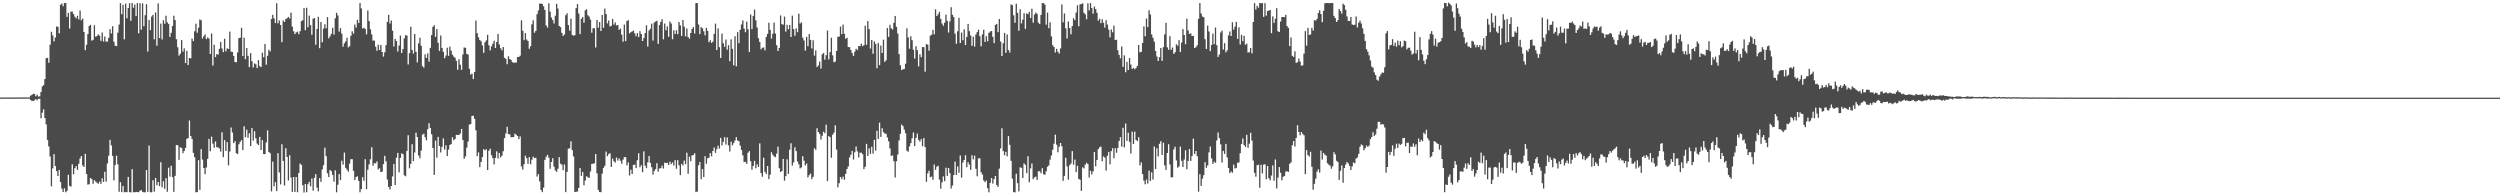 <?xml version="1.0" encoding="UTF-8"?>
<svg xmlns="http://www.w3.org/2000/svg" width="1920" height="150">
  <path d="M0 74.946h1v1.000H0zM1 74.856h1v1.000H1zM2 74.886h1v1.000H2zM3 74.871h1v1.000H3zM4 74.853h1v1.000H4zM5 74.885h1v1.000H5zM6 74.863h1v1.000H6zM7 74.860h1v1.000H7zM8 74.863h1v1.000H8zM9 74.834h1v1.000H9zM10 74.829h1v1.000H10zM11 74.855h1v1.000H11zM12 74.841h1v1.000H12zM13 74.822h1v1.000H13zM14 74.836h1v1.000H14zM15 74.816h1v1.000H15zM16 74.819h1v1.000H16zM17 74.806h1v1.000H17zM18 74.821h1v1.000H18zM19 74.800h1v1.000H19zM20 74.816h1v1.000H20zM21 74.838h1v1.000H21zM22 74.805h1v1.000H22zM23 73.480h1v3.268H23zM24 72.851h1v4.803H24zM25 72.049h1v5.403H25zM26 72.148h1v4.981H26zM27 73.950h1v2.193H27zM28 72.681h1v4.263H28zM29 74.132h1v1.781H29zM30 73.966h1v1.871H30zM31 70.641h1v20.180H31zM32 66.329h1v20.242H32zM33 65.370h1v18.552H33zM34 60.726h1v29.916H34zM35 44.622h1v50.903H35zM36 44.446h1v63.030H36zM37 48.188h1v64.304H37zM38 34.347h1v85.810H38zM39 24.357h1v118.741H39zM40 27.204h1v102.111H40zM41 31.722h1v86.642H41zM42 28.838h1v98.751H42zM43 20.348h1v111.068H43zM44 20.602h1v114.596H44zM45 25.615h1v104.907H45zM46 3.612h1v136.240H46zM47 2.767h1v142.151H47zM48 4.737h1v142.731H48zM49 2.278h1v142.353H49zM50 2.332h1v145.327H50zM51 12.975h1v133.585H51zM52 9.858h1v124.413H52zM53 21.932h1v120.750H53zM54 8.948h1v134.414H54zM55 8.867h1v117.322H55zM56 10.760h1v123.065H56zM57 12.822h1v116.431H57zM58 14.093h1v113.472H58zM59 12.154h1v118.304H59zM60 14.894h1v110.889H60zM61 8.099h1v113.614H61zM62 15.629h1v104.179H62zM63 14.285h1v112.673H63zM64 24.528h1v103.687H64zM65 38.477h1v79.697H65zM66 34.333h1v99.262H66zM67 26.141h1v115.634H67zM68 19.973h1v121.549H68zM69 19.097h1v117.630H69zM70 31.168h1v106.469H70zM71 30.641h1v110.446H71zM72 19.371h1v119.033H72zM73 28.227h1v111.178H73zM74 27.643h1v112.728H74zM75 26.396h1v114.749H75zM76 27.369h1v112.088H76zM77 31.411h1v109.790H77zM78 25.006h1v111.954H78zM79 31.889h1v107.860H79zM80 28.081h1v103.879H80zM81 31.944h1v107.585H81zM82 31.951h1v93.599H82zM83 29.080h1v90.539H83zM84 22.381h1v85.043H84zM85 25.700h1v85.942H85zM86 20.180h1v99.511H86zM87 32.048h1v106.513H87zM88 35.103h1v91.549H88zM89 35.454h1v84.173H89zM90 25.110h1v101.113H90zM91 18.827h1v128.461H91zM92 2.405h1v137.499H92zM93 10.919h1v136.615H93zM94 3.703h1v139.100H94zM95 30.211h1v117.489H95zM96 2.754h1v144.646H96zM97 14.014h1v133.634H97zM98 6.146h1v129.679H98zM99 2.504h1v144.979H99zM100 15.973h1v131.816H100zM101 2.283h1v127.600H101zM102 6.010h1v141.640H102zM103 3.507h1v144.152H103zM104 12.374h1v134.982H104zM105 2.342h1v145.150H105zM106 25.556h1v122.058H106zM107 2.484h1v144.032H107zM108 22.783h1v123.127H108zM109 2.577h1v144.760H109zM110 20.105h1v127.615H110zM111 11.673h1v136.046H111zM112 3.206h1v127.423H112zM113 39.588h1v107.779H113zM114 15.370h1v96.375H114zM115 23.131h1v124.519H115zM116 12.721h1v134.933H116zM117 11.353h1v127.050H117zM118 30.191h1v116.976H118zM119 9.593h1v127.129H119zM120 35.145h1v107.196H120zM121 2.598h1v137.160H121zM122 29.166h1v113.736H122zM123 18.122h1v106.445H123zM124 30.304h1v113.551H124zM125 15.563h1v123.638H125zM126 18.240h1v126.753H126zM127 12.066h1v124.772H127zM128 17.225h1v130.034H128zM129 18.400h1v110.358H129zM130 28.383h1v107.278H130zM131 25.203h1v102.142H131zM132 19.994h1v116.030H132zM133 12.072h1v135.272H133zM134 15.426h1v119.615H134zM135 30.111h1v81.273H135zM136 36.310h1v75.232H136zM137 42.677h1v80.116H137zM138 41.219h1v71.910H138zM139 30.746h1v82.857H139zM140 39.648h1v77.937H140zM141 37.119h1v78.794H141zM142 48.460h1v65.136H142zM143 39.004h1v67.663H143zM144 49.988h1v56.037H144zM145 44.521h1v48.061H145zM146 44.814h1v59.634H146zM147 29.577h1v77.130H147zM148 31.537h1v85.877H148zM149 24.015h1v96.772H149zM150 18.166h1v129.505H150zM151 25.123h1v122.450H151zM152 21.239h1v101.782H152zM153 14.905h1v130.930H153zM154 15.627h1v98.916H154zM155 29.590h1v93.008H155zM156 27.828h1v101.202H156zM157 26.403h1v107.378H157zM158 30.042h1v98.590H158zM159 28.804h1v93.208H159zM160 29.610h1v77.044H160zM161 41.459h1v74.733H161zM162 25.686h1v79.283H162zM163 50.322h1v60.017H163zM164 34.360h1v79.067H164zM165 43.811h1v64.810H165zM166 41.541h1v71.493H166zM167 41.981h1v71.232H167zM168 37.490h1v76.581H168zM169 32.153h1v84.268H169zM170 37.228h1v64.348H170zM171 40.021h1v80.653H171zM172 29.733h1v77.906H172zM173 39.409h1v76.582H173zM174 37.110h1v72.023H174zM175 37.640h1v89.405H175zM176 24.261h1v92.098H176zM177 39.655h1v58.290H177zM178 39.893h1v61.895H178zM179 42.941h1v66.995H179zM180 47.609h1v60.797H180zM181 47.812h1v69.839H181zM182 40.229h1v78.061H182zM183 29.299h1v81.561H183zM184 28.916h1v80.038H184zM185 21.368h1v86.252H185zM186 43.063h1v72.169H186zM187 28.942h1v68.006H187zM188 45.471h1v59.877H188zM189 36.882h1v62.683H189zM190 42.855h1v62.851H190zM191 51.554h1v50.791H191zM192 40.789h1v71.349H192zM193 47.040h1v51.311H193zM194 51.745h1v56.253H194zM195 48.709h1v52.047H195zM196 49.382h1v56.857H196zM197 52.254h1v58.037H197zM198 46.116h1v65.243H198zM199 50.743h1v54.397H199zM200 51.550h1v63.668H200zM201 40.446h1v67.186H201zM202 43.983h1v74.328H202zM203 33.753h1v84.564H203zM204 49.651h1v59.770H204zM205 42.816h1v57.302H205zM206 38.187h1v78.475H206zM207 39.511h1v78.198H207zM208 14.610h1v132.378H208zM209 11.406h1v112.688H209zM210 14.131h1v129.038H210zM211 17.713h1v122.205H211zM212 2.515h1v144.287H212zM213 17.874h1v99.816H213zM214 15.698h1v116.727H214zM215 19.191h1v122.412H215zM216 32.419h1v78.384H216zM217 15.708h1v107.889H217zM218 16.894h1v125.608H218zM219 14.697h1v99.112H219zM220 13.991h1v106.597H220zM221 12.995h1v125.612H221zM222 14.213h1v104.999H222zM223 9.703h1v126.646H223zM224 20.492h1v126.881H224zM225 24.032h1v111.914H225zM226 26.156h1v121.246H226zM227 24.890h1v111.046H227zM228 24.338h1v123.251H228zM229 26.269h1v106.639H229zM230 23.972h1v101.681H230zM231 16.226h1v110.408H231zM232 15.565h1v126.679H232zM233 6.098h1v141.756H233zM234 23.196h1v118.082H234zM235 5.963h1v141.684H235zM236 20.964h1v120.569H236zM237 11.979h1v127.692H237zM238 19.313h1v123.753H238zM239 26.703h1v110.431H239zM240 14.409h1v132.012H240zM241 13.862h1v122.685H241zM242 34.359h1v99.381H242zM243 22.293h1v121.781H243zM244 12.918h1v134.041H244zM245 37.007h1v99.799H245zM246 16.882h1v122.783H246zM247 32.480h1v97.617H247zM248 22.006h1v104.884H248zM249 18.619h1v94.775H249zM250 21.686h1v98.204H250zM251 13.177h1v119.878H251zM252 29.456h1v106.553H252zM253 27.893h1v102.597H253zM254 25.906h1v105.611H254zM255 21.289h1v113.051H255zM256 26.549h1v112.898H256zM257 14.010h1v116.812H257zM258 9.820h1v137.875H258zM259 11.866h1v129.992H259zM260 24.289h1v109.416H260zM261 21.591h1v116.759H261zM262 25.838h1v97.624H262zM263 35.850h1v90.587H263zM264 33.204h1v83.969H264zM265 31.792h1v97.072H265zM266 29.001h1v101.285H266zM267 36.340h1v95.550H267zM268 35.469h1v90.204H268zM269 27.482h1v94.789H269zM270 24.023h1v98.243H270zM271 25.804h1v105.429H271zM272 18.892h1v119.324H272zM273 21.200h1v114.711H273zM274 15.184h1v120.212H274zM275 17.649h1v121.282H275zM276 2.273h1v145.378H276zM277 6.439h1v138.765H277zM278 21.897h1v114.194H278zM279 21.277h1v117.598H279zM280 22.249h1v100.025H280zM281 26.354h1v118.967H281zM282 7.988h1v122.358H282zM283 16.220h1v110.033H283zM284 22.533h1v99.831H284zM285 26.395h1v86.663H285zM286 31.197h1v96.162H286zM287 31.157h1v94.148H287zM288 35.833h1v89.670H288zM289 38.939h1v85.005H289zM290 34.360h1v95.849H290zM291 38.396h1v90.780H291zM292 34.462h1v97.740H292zM293 39.939h1v91.910H293zM294 43.482h1v82.525H294zM295 40.137h1v79.588H295zM296 34.686h1v89.286H296zM297 16.776h1v121.175H297zM298 11.439h1v132.114H298zM299 18.080h1v127.444H299zM300 15.749h1v127.124H300zM301 23.555h1v111.926H301zM302 35.678h1v90.300H302zM303 29.893h1v112.192H303zM304 31.536h1v89.626H304zM305 39.502h1v77.950H305zM306 35.018h1v97.382H306zM307 27.267h1v93.971H307zM308 40.720h1v77.034H308zM309 37.674h1v80.732H309zM310 29.471h1v105.159H310zM311 27.036h1v108.330H311zM312 27.265h1v88.665H312zM313 49.503h1v54.313H313zM314 40.866h1v88.429H314zM315 20.472h1v105.341H315zM316 38.336h1v72.389H316zM317 41.128h1v82.513H317zM318 26.031h1v91.118H318zM319 39.768h1v62.152H319zM320 47.942h1v57.284H320zM321 33.275h1v86.125H321zM322 28.990h1v92.572H322zM323 35.155h1v80.495H323zM324 50.796h1v52.673H324zM325 51.895h1v50.744H325zM326 41.756h1v63.610H326zM327 44.501h1v63.204H327zM328 41.013h1v58.276H328zM329 47.326h1v47.294H329zM330 36.772h1v61.500H330zM331 26.926h1v76.167H331zM332 20.658h1v93.065H332zM333 19.347h1v114.997H333zM334 28.299h1v79.662H334zM335 22.365h1v98.725H335zM336 32.876h1v72.262H336zM337 39.093h1v72.974H337zM338 27.238h1v89.853H338zM339 36.810h1v76.000H339zM340 39.799h1v66.474H340zM341 44.702h1v70.133H341zM342 42.660h1v68.935H342zM343 36.641h1v83.213H343zM344 42.912h1v71.926H344zM345 35.812h1v75.523H345zM346 38.933h1v71.715H346zM347 41.987h1v63.431H347zM348 43.475h1v64.225H348zM349 44.354h1v62.416H349zM350 46.727h1v56.878H350zM351 53.589h1v49.940H351zM352 45.472h1v58.276H352zM353 49.700h1v52.859H353zM354 53.679h1v45.326H354zM355 41.828h1v65.708H355zM356 36.476h1v85.489H356zM357 36.728h1v83.373H357zM358 41.366h1v71.994H358zM359 41.855h1v66.964H359zM360 52.800h1v42.891H360zM361 57.309h1v37.943H361zM362 56.453h1v32.513H362zM363 60.729h1v28.219H363zM364 55.234h1v36.070H364zM365 15.755h1v84.308H365zM366 25.483h1v94.487H366zM367 28.712h1v88.340H367zM368 30.732h1v97.619H368zM369 31.737h1v92.604H369zM370 34.842h1v85.792H370zM371 40.591h1v73.955H371zM372 32.505h1v82.934H372zM373 31.033h1v83.542H373zM374 26.772h1v103.779H374zM375 34.819h1v80.922H375zM376 38.649h1v75.588H376zM377 35.572h1v83.668H377zM378 33.544h1v87.864H378zM379 31.282h1v94.953H379zM380 36.886h1v84.346H380zM381 32.233h1v84.031H381zM382 26.082h1v95.659H382zM383 34.179h1v83.332H383zM384 37.066h1v83.830H384zM385 38.642h1v80.900H385zM386 36.082h1v80.104H386zM387 44.379h1v61.700H387zM388 45.243h1v57.274H388zM389 49.310h1v48.094H389zM390 43.206h1v59.748H390zM391 45.380h1v57.819H391zM392 45.960h1v59.493H392zM393 47.777h1v57.589H393zM394 48.165h1v57.072H394zM395 48.038h1v54.557H395zM396 48.063h1v55.478H396zM397 43.708h1v60.730H397zM398 43.738h1v63.100H398zM399 42.777h1v61.986H399zM400 15.574h1v112.211H400zM401 23.622h1v106.608H401zM402 30.832h1v95.311H402zM403 25.415h1v94.138H403zM404 30.356h1v91.017H404zM405 31.491h1v94.309H405zM406 37.463h1v83.187H406zM407 35.511h1v90.713H407zM408 18.663h1v103.953H408zM409 15.570h1v104.770H409zM410 25.134h1v96.284H410zM411 23.761h1v97.364H411zM412 10.875h1v124.680H412zM413 8.017h1v125.728H413zM414 2.759h1v136.532H414zM415 2.734h1v143.153H415zM416 3.093h1v144.460H416zM417 4.857h1v139.200H417zM418 7.665h1v115.093H418zM419 19.515h1v100.929H419zM420 21.206h1v97.718H420zM421 2.526h1v118.619H421zM422 8.930h1v120.695H422zM423 13.435h1v110.993H423zM424 15.400h1v106.096H424zM425 18.011h1v109.998H425zM426 12.017h1v118.943H426zM427 2.909h1v129.055H427zM428 6.542h1v123.085H428zM429 19.957h1v100.792H429zM430 20.852h1v104.850H430zM431 25.175h1v101.289H431zM432 27.585h1v103.123H432zM433 26.434h1v99.863H433zM434 11.724h1v135.825H434zM435 10.213h1v121.824H435zM436 19.238h1v94.990H436zM437 23.492h1v90.374H437zM438 14.357h1v94.236H438zM439 26.800h1v88.546H439zM440 27.468h1v92.711H440zM441 27.008h1v120.519H441zM442 6.227h1v141.019H442zM443 3.103h1v144.018H443zM444 10.398h1v133.931H444zM445 26.211h1v102.745H445zM446 14.419h1v120.673H446zM447 13.115h1v118.951H447zM448 17.481h1v124.778H448zM449 7.924h1v130.725H449zM450 7.132h1v128.225H450zM451 11.694h1v124.495H451zM452 12.748h1v123.834H452zM453 15.063h1v116.599H453zM454 25.126h1v100.719H454zM455 21.657h1v104.098H455zM456 21.726h1v103.652H456zM457 36.448h1v81.862H457zM458 15.350h1v117.830H458zM459 21.259h1v124.549H459zM460 16.890h1v130.586H460zM461 23.793h1v123.838H461zM462 11.498h1v121.885H462zM463 21.301h1v107.664H463zM464 6.623h1v120.730H464zM465 10.783h1v105.634H465zM466 17.953h1v102.025H466zM467 15.756h1v102.629H467zM468 20.305h1v97.396H468zM469 19.827h1v108.437H469zM470 14.552h1v107.176H470zM471 18.898h1v104.940H471zM472 17.196h1v107.678H472zM473 19.542h1v101.481H473zM474 19.207h1v104.118H474zM475 22.924h1v98.802H475zM476 21.901h1v101.520H476zM477 26.603h1v99.175H477zM478 32.034h1v90.576H478zM479 18.875h1v101.813H479zM480 31.544h1v89.175H480zM481 16.114h1v110.912H481zM482 15.518h1v109.211H482zM483 25.576h1v109.163H483zM484 24.722h1v105.644H484zM485 24.183h1v109.457H485zM486 23.480h1v103.181H486zM487 25.663h1v100.773H487zM488 27.853h1v101.226H488zM489 25.420h1v97.674H489zM490 28.457h1v89.230H490zM491 23.932h1v104.514H491zM492 26.094h1v100.780H492zM493 31.497h1v100.729H493zM494 29.223h1v87.038H494zM495 25.401h1v101.810H495zM496 19.468h1v109.658H496zM497 35.715h1v89.019H497zM498 23.446h1v96.305H498zM499 22.065h1v102.999H499zM500 18.186h1v110.205H500zM501 31.172h1v102.851H501zM502 17.288h1v113.987H502zM503 16.524h1v113.368H503zM504 15.937h1v109.390H504zM505 33.670h1v98.171H505zM506 19.250h1v110.146H506zM507 16.740h1v112.444H507zM508 14.702h1v112.537H508zM509 30.194h1v99.252H509zM510 18.055h1v106.855H510zM511 23.224h1v102.028H511zM512 20.270h1v104.719H512zM513 28.189h1v98.581H513zM514 16.508h1v107.713H514zM515 18.017h1v108.025H515zM516 30.153h1v94.573H516zM517 23.252h1v103.858H517zM518 26.090h1v96.887H518zM519 23.221h1v106.382H519zM520 26.253h1v96.755H520zM521 16.842h1v110.111H521zM522 19.521h1v114.993H522zM523 27.667h1v98.109H523zM524 15.348h1v111.695H524zM525 20.478h1v102.846H525zM526 27.977h1v98.072H526zM527 21.917h1v95.360H527zM528 28.506h1v104.943H528zM529 29.692h1v90.618H529zM530 25.365h1v98.423H530zM531 22.180h1v97.189H531zM532 20.790h1v98.264H532zM533 25.693h1v92.033H533zM534 2.403h1v145.131H534zM535 2.364h1v144.740H535zM536 18.792h1v108.197H536zM537 26.192h1v98.217H537zM538 20.855h1v116.766H538zM539 21.749h1v108.112H539zM540 24.027h1v111.959H540zM541 27.147h1v92.748H541zM542 21.329h1v104.433H542zM543 23.733h1v97.885H543zM544 32.401h1v88.707H544zM545 30.934h1v86.608H545zM546 32.942h1v87.163H546zM547 32.016h1v83.935H547zM548 25.988h1v87.275H548zM549 18.102h1v99.302H549zM550 38.436h1v76.146H550zM551 21.828h1v90.063H551zM552 36.265h1v77.794H552zM553 44.468h1v61.398H553zM554 25.795h1v85.868H554zM555 33.166h1v75.768H555zM556 35.971h1v69.376H556zM557 30.380h1v80.686H557zM558 38.221h1v67.330H558zM559 34.698h1v76.966H559zM560 47.016h1v69.386H560zM561 30.194h1v78.628H561zM562 37.478h1v74.173H562zM563 50.180h1v59.808H563zM564 27.861h1v80.082H564zM565 50.874h1v54.507H565zM566 24.687h1v83.284H566zM567 33.173h1v75.212H567zM568 22.835h1v89.013H568zM569 18.766h1v96.452H569zM570 15.707h1v103.645H570zM571 21.964h1v102.588H571zM572 24.744h1v99.496H572zM573 16.566h1v109.255H573zM574 22.508h1v94.802H574zM575 39.964h1v76.127H575zM576 11.106h1v112.706H576zM577 22.341h1v107.955H577zM578 12.312h1v115.142H578zM579 7.338h1v116.216H579zM580 15.637h1v113.588H580zM581 21.163h1v105.120H581zM582 29.347h1v98.903H582zM583 32.284h1v77.859H583zM584 37.891h1v95.074H584zM585 36.679h1v99.072H585zM586 36.453h1v84.675H586zM587 38.711h1v93.270H587zM588 28.366h1v105.196H588zM589 25.997h1v101.514H589zM590 17.463h1v120.053H590zM591 22.944h1v111.202H591zM592 29.663h1v87.267H592zM593 25.841h1v92.994H593zM594 17.354h1v102.766H594zM595 25.756h1v94.952H595zM596 34.699h1v83.334H596zM597 39.176h1v73.448H597zM598 36.823h1v92.354H598zM599 11.893h1v120.223H599zM600 18.588h1v112.715H600zM601 18.941h1v103.105H601zM602 12.743h1v125.997H602zM603 24.292h1v110.958H603zM604 19.120h1v103.300H604zM605 22.438h1v111.116H605zM606 19.173h1v95.831H606zM607 28.403h1v81.605H607zM608 12.003h1v115.197H608zM609 22.264h1v102.475H609zM610 27.453h1v85.655H610zM611 21.769h1v94.306H611zM612 24.711h1v99.327H612zM613 10.493h1v115.733H613zM614 18.089h1v111.253H614zM615 17.219h1v111.331H615zM616 28.884h1v91.096H616zM617 31.063h1v92.305H617zM618 38.854h1v88.169H618zM619 28.308h1v97.293H619zM620 35.462h1v100.807H620zM621 26.149h1v108.402H621zM622 30.615h1v102.682H622zM623 37.203h1v100.460H623zM624 30.941h1v104.916H624zM625 42.705h1v71.188H625zM626 38.649h1v76.390H626zM627 51.479h1v47.029H627zM628 50.205h1v51.215H628zM629 47.327h1v55.507H629zM630 52.697h1v54.440H630zM631 41.703h1v62.605H631zM632 40.689h1v60.490H632zM633 45.809h1v56.475H633zM634 42.347h1v53.383H634zM635 23.469h1v115.661H635zM636 45.683h1v58.846H636zM637 40.018h1v65.322H637zM638 29.021h1v92.100H638zM639 42.494h1v60.999H639zM640 47.808h1v54.069H640zM641 47.276h1v48.984H641zM642 39.159h1v75.719H642zM643 28.276h1v115.575H643zM644 28.066h1v112.649H644zM645 20.380h1v115.558H645zM646 26.189h1v111.439H646zM647 18.887h1v116.805H647zM648 26.001h1v112.051H648zM649 29.792h1v103.712H649zM650 28.982h1v100.820H650zM651 36.170h1v91.677H651zM652 36.205h1v84.706H652zM653 38.456h1v80.421H653zM654 40.790h1v75.081H654zM655 42.947h1v79.582H655zM656 39.650h1v77.284H656zM657 37.457h1v75.088H657zM658 38.437h1v77.861H658zM659 35.272h1v85.616H659zM660 35.502h1v81.752H660zM661 33.575h1v83.698H661zM662 35.453h1v82.952H662zM663 34.702h1v95.207H663zM664 19.744h1v108.321H664zM665 34.432h1v76.048H665zM666 16.164h1v103.567H666zM667 22.399h1v91.583H667zM668 37.287h1v80.865H668zM669 30.698h1v82.008H669zM670 41.285h1v76.664H670zM671 31.836h1v75.565H671zM672 33.725h1v81.991H672zM673 52.370h1v48.095H673zM674 33.053h1v73.649H674zM675 50.013h1v44.216H675zM676 34.973h1v70.196H676zM677 40.700h1v57.732H677zM678 30.467h1v71.044H678zM679 47.441h1v55.067H679zM680 46.303h1v56.490H680zM681 21.534h1v84.036H681zM682 28.304h1v80.213H682zM683 19.031h1v94.950H683zM684 21.758h1v98.002H684zM685 22.653h1v96.669H685zM686 17.568h1v106.256H686zM687 12.245h1v124.068H687zM688 20.600h1v103.277H688zM689 25.684h1v93.021H689zM690 41.505h1v66.396H690zM691 50.172h1v52.654H691zM692 53.771h1v41.928H692zM693 53.232h1v43.640H693zM694 52.944h1v46.657H694zM695 48.913h1v53.459H695zM696 21.761h1v93.945H696zM697 28.712h1v87.821H697zM698 37.370h1v75.071H698zM699 27.870h1v82.079H699zM700 30.874h1v75.252H700zM701 38.171h1v63.563H701zM702 44.937h1v67.236H702zM703 35.479h1v70.461H703zM704 38.483h1v64.124H704zM705 50.933h1v56.490H705zM706 41.738h1v67.010H706zM707 43.906h1v62.941H707zM708 36.167h1v76.209H708zM709 36.173h1v69.860H709zM710 55.044h1v57.898H710zM711 33.901h1v105.743H711zM712 34.288h1v98.849H712zM713 38.922h1v92.184H713zM714 27.405h1v108.689H714zM715 26.658h1v108.910H715zM716 22.913h1v115.179H716zM717 26.381h1v99.996H717zM718 7.143h1v123.297H718zM719 12.318h1v115.738H719zM720 10.965h1v116.384H720zM721 9.075h1v128.834H721zM722 14.510h1v130.389H722zM723 18.013h1v122.074H723zM724 19.785h1v115.692H724zM725 17.469h1v121.661H725zM726 11.281h1v117.550H726zM727 15.987h1v119.155H727zM728 24.973h1v104.057H728zM729 16.426h1v116.479H729zM730 5.515h1v139.258H730zM731 11.323h1v131.163H731zM732 13.144h1v121.310H732zM733 25.874h1v98.211H733zM734 33.575h1v100.779H734zM735 24.008h1v103.796H735zM736 13.651h1v119.024H736zM737 33.070h1v86.406H737zM738 25.042h1v111.414H738zM739 30.916h1v93.888H739zM740 22.485h1v100.403H740zM741 34.600h1v84.657H741zM742 28.364h1v100.025H742zM743 18.308h1v106.333H743zM744 23.887h1v102.569H744zM745 27.284h1v103.124H745zM746 35.198h1v84.035H746zM747 28.162h1v94.240H747zM748 35.793h1v83.755H748zM749 26.557h1v103.064H749zM750 24.622h1v110.754H750zM751 22.775h1v98.896H751zM752 27.809h1v93.733H752zM753 35.542h1v96.796H753zM754 26.485h1v107.588H754zM755 22.817h1v115.716H755zM756 32.206h1v107.691H756zM757 27.810h1v110.901H757zM758 31.683h1v112.861H758zM759 25.263h1v122.436H759zM760 24.201h1v116.280H760zM761 23.785h1v112.979H761zM762 28.239h1v112.712H762zM763 33.114h1v104.409H763zM764 19.084h1v116.078H764zM765 18.315h1v123.748H765zM766 24.670h1v118.825H766zM767 14.597h1v114.891H767zM768 31.884h1v82.087H768zM769 43.069h1v55.446H769zM770 33.161h1v82.862H770zM771 25.269h1v93.966H771zM772 40.539h1v76.105H772zM773 26.481h1v93.584H773zM774 38.453h1v66.104H774zM775 40.377h1v70.832H775zM776 3.370h1v120.192H776zM777 4.015h1v133.141H777zM778 11.756h1v135.741H778zM779 17.529h1v130.218H779zM780 2.853h1v130.550H780zM781 9.899h1v130.760H781zM782 23.679h1v123.249H782zM783 7.103h1v121.413H783zM784 17.963h1v110.909H784zM785 15.093h1v121.625H785zM786 10.116h1v115.365H786zM787 22.208h1v104.386H787zM788 10.337h1v122.656H788zM789 10.915h1v109.056H789zM790 9.077h1v130.898H790zM791 13.756h1v115.597H791zM792 6.665h1v118.927H792zM793 17.405h1v120.240H793zM794 11.145h1v125.078H794zM795 9.589h1v126.056H795zM796 10.652h1v127.610H796zM797 17.351h1v114.223H797zM798 18.486h1v112.939H798zM799 11.480h1v121.540H799zM800 2.378h1v126.813H800zM801 2.346h1v131.435H801zM802 3.520h1v130.739H802zM803 18.928h1v112.638H803zM804 9.681h1v118.391H804zM805 21.647h1v105.397H805zM806 17.110h1v105.493H806zM807 27.880h1v91.584H807zM808 34.720h1v80.346H808zM809 36.115h1v74.275H809zM810 40.326h1v63.114H810zM811 37.467h1v73.631H811zM812 39.808h1v77.118H812zM813 41.144h1v71.568H813zM814 37.150h1v72.687H814zM815 3.380h1v108.924H815zM816 17.088h1v121.796H816zM817 10.323h1v124.739H817zM818 21.783h1v99.341H818zM819 29.597h1v98.187H819zM820 16.499h1v121.463H820zM821 21.470h1v105.476H821zM822 26.362h1v99.237H822zM823 20.007h1v96.048H823zM824 14.000h1v112.509H824zM825 15.503h1v107.051H825zM826 9.612h1v122.562H826zM827 4.044h1v123.274H827zM828 20.150h1v117.205H828zM829 3.380h1v134.667H829zM830 3.083h1v143.560H830zM831 2.533h1v125.977H831zM832 9.836h1v119.544H832zM833 11.121h1v115.309H833zM834 14.793h1v110.217H834zM835 2.608h1v123.365H835zM836 7.999h1v128.356H836zM837 2.331h1v128.800H837zM838 6.131h1v127.810H838zM839 10.502h1v121.114H839zM840 4.991h1v111.789H840zM841 6.938h1v120.806H841zM842 9.798h1v113.053H842zM843 15.819h1v98.720H843zM844 14.379h1v98.792H844zM845 17.745h1v94.816H845zM846 14.860h1v108.991H846zM847 17.509h1v102.672H847zM848 21.176h1v99.881H848zM849 15.531h1v115.502H849zM850 18.884h1v100.708H850zM851 22.800h1v93.880H851zM852 28.712h1v97.481H852zM853 22.626h1v93.462H853zM854 24.847h1v88.989H854zM855 19.657h1v101.856H855zM856 30.750h1v83.066H856zM857 30.519h1v86.775H857zM858 38.615h1v75.015H858zM859 42.152h1v66.115H859zM860 44.793h1v60.594H860zM861 35.719h1v76.905H861zM862 51.330h1v46.797H862zM863 42.555h1v70.582H863zM864 55.488h1v39.426H864zM865 47.510h1v60.693H865zM866 53.782h1v48.135H866zM867 44.586h1v64.341H867zM868 49.558h1v68.374H868zM869 52.957h1v48.188H869zM870 52.075h1v58.539H870zM871 53.177h1v47.922H871zM872 52.179h1v55.270H872zM873 50.605h1v57.765H873zM874 34.526h1v70.823H874zM875 40.196h1v86.835H875zM876 39.793h1v84.920H876zM877 32.983h1v100.756H877zM878 20.264h1v118.422H878zM879 27.829h1v113.727H879zM880 14.210h1v123.676H880zM881 20.803h1v120.139H881zM882 7.944h1v123.123H882zM883 11.090h1v127.852H883zM884 26.413h1v105.956H884zM885 28.966h1v108.925H885zM886 31.972h1v80.549H886zM887 39.234h1v90.589H887zM888 43.344h1v70.562H888zM889 46.783h1v73.312H889zM890 43.871h1v66.562H890zM891 36.869h1v71.556H891zM892 46.732h1v72.290H892zM893 36.180h1v73.433H893zM894 26.410h1v100.640H894zM895 17.451h1v113.015H895zM896 36.349h1v81.154H896zM897 38.253h1v72.509H897zM898 27.741h1v98.582H898zM899 38.299h1v97.784H899zM900 36.465h1v99.765H900zM901 41.386h1v73.372H901zM902 40.145h1v72.551H902zM903 34.020h1v89.233H903zM904 35.136h1v93.619H904zM905 30.830h1v96.959H905zM906 39.966h1v72.639H906zM907 32.736h1v90.795H907zM908 22.311h1v105.937H908zM909 26.861h1v95.645H909zM910 33.956h1v81.501H910zM911 14.286h1v115.681H911zM912 23.384h1v100.203H912zM913 26.114h1v88.345H913zM914 25.593h1v98.025H914zM915 27.644h1v92.201H915zM916 27.541h1v78.921H916zM917 36.909h1v81.430H917zM918 36.237h1v79.721H918zM919 34.758h1v85.241H919zM920 14.485h1v132.722H920zM921 2.358h1v131.409H921zM922 10.362h1v132.393H922zM923 12.693h1v124.582H923zM924 13.267h1v121.307H924zM925 30.081h1v94.507H925zM926 37.629h1v91.240H926zM927 19.685h1v107.341H927zM928 24.160h1v92.858H928zM929 39.262h1v73.255H929zM930 34.561h1v87.105H930zM931 25.799h1v100.087H931zM932 33.880h1v90.300H932zM933 21.160h1v103.846H933zM934 34.726h1v73.165H934zM935 43.703h1v58.102H935zM936 41.852h1v64.279H936zM937 24.995h1v85.882H937zM938 23.544h1v101.306H938zM939 38.027h1v77.887H939zM940 33.110h1v85.045H940zM941 40.193h1v70.317H941zM942 38.649h1v82.302H942zM943 27.193h1v101.768H943zM944 24.154h1v108.802H944zM945 27.654h1v104.022H945zM946 17.096h1v115.559H946zM947 22.740h1v103.736H947zM948 20.405h1v109.051H948zM949 16.830h1v112.072H949zM950 29.857h1v95.120H950zM951 20.991h1v103.765H951zM952 34.166h1v83.500H952zM953 26.803h1v83.811H953zM954 31.572h1v74.764H954zM955 27.470h1v83.939H955zM956 34.397h1v78.459H956zM957 33.473h1v70.068H957zM958 40.329h1v73.181H958zM959 40.091h1v70.256H959zM960 36.880h1v65.136H960zM961 40.960h1v67.005H961zM962 16.918h1v106.395H962zM963 2.368h1v130.416H963zM964 7.329h1v128.332H964zM965 4.420h1v122.448H965zM966 5.877h1v120.600H966zM967 2.354h1v141.901H967zM968 2.502h1v124.047H968zM969 2.359h1v130.824H969zM970 12.910h1v113.556H970zM971 2.394h1v123.743H971zM972 11.978h1v125.711H972zM973 8.401h1v119.096H973zM974 8.156h1v128.742H974zM975 7.684h1v130.776H975zM976 25.504h1v109.326H976zM977 12.590h1v114.420H977zM978 17.552h1v121.252H978zM979 14.340h1v108.153H979zM980 6.312h1v138.368H980zM981 24.035h1v112.352H981zM982 24.601h1v103.717H982zM983 16.536h1v116.125H983zM984 13.046h1v125.383H984zM985 13.085h1v122.722H985zM986 13.133h1v122.003H986zM987 11.292h1v120.478H987zM988 20.083h1v111.438H988zM989 21.369h1v110.628H989zM990 35.451h1v90.328H990zM991 28.782h1v95.948H991zM992 42.847h1v68.742H992zM993 43.697h1v64.621H993zM994 39.383h1v73.173H994zM995 48.350h1v57.565H995zM996 47.713h1v48.430H996zM997 44.949h1v56.407H997zM998 47.236h1v56.712H998zM999 50.481h1v50.925H999zM1000 50.199h1v52.647H1000zM1001 41.186h1v62.772H1001zM1002 23.859h1v109.934H1002zM1003 35.056h1v80.188H1003zM1004 21.347h1v97.723H1004zM1005 26.877h1v93.307H1005zM1006 26.466h1v90.125H1006zM1007 21.379h1v106.720H1007zM1008 23.438h1v122.293H1008zM1009 15.437h1v125.741H1009zM1010 15.907h1v121.317H1010zM1011 14.518h1v117.286H1011zM1012 9.917h1v120.092H1012zM1013 7.816h1v124.734H1013zM1014 10.763h1v104.922H1014zM1015 17.062h1v105.529H1015zM1016 8.272h1v109.190H1016zM1017 2.554h1v116.239H1017zM1018 2.285h1v117.249H1018zM1019 2.315h1v123.117H1019zM1020 2.407h1v124.028H1020zM1021 2.386h1v124.798H1021zM1022 2.360h1v127.242H1022zM1023 2.322h1v125.407H1023zM1024 12.204h1v104.738H1024zM1025 13.940h1v104.695H1025zM1026 16.914h1v106.599H1026zM1027 15.583h1v108.908H1027zM1028 6.856h1v131.297H1028zM1029 8.521h1v122.730H1029zM1030 10.456h1v116.590H1030zM1031 2.818h1v137.538H1031zM1032 3.957h1v125.070H1032zM1033 7.544h1v118.863H1033zM1034 12.612h1v111.812H1034zM1035 16.081h1v109.444H1035zM1036 16.172h1v111.257H1036zM1037 13.104h1v117.506H1037zM1038 18.765h1v109.050H1038zM1039 19.212h1v105.557H1039zM1040 18.983h1v106.454H1040zM1041 12.596h1v109.162H1041zM1042 21.019h1v99.899H1042zM1043 17.464h1v100.696H1043zM1044 15.867h1v96.914H1044zM1045 18.019h1v92.859H1045zM1046 21.688h1v89.985H1046zM1047 26.026h1v89.429H1047zM1048 31.425h1v82.360H1048zM1049 37.798h1v74.020H1049zM1050 39.697h1v73.095H1050zM1051 42.517h1v69.289H1051zM1052 46.435h1v60.477H1052zM1053 51.088h1v54.131H1053zM1054 52.022h1v49.505H1054zM1055 55.589h1v48.830H1055zM1056 57.658h1v45.631H1056zM1057 61.169h1v37.701H1057zM1058 61.996h1v31.650H1058zM1059 58.851h1v34.687H1059zM1060 57.170h1v38.588H1060zM1061 55.645h1v39.608H1061zM1062 55.932h1v39.661H1062zM1063 51.684h1v46.194H1063zM1064 25.577h1v107.022H1064zM1065 23.882h1v104.358H1065zM1066 37.924h1v78.784H1066zM1067 34.804h1v84.275H1067zM1068 34.460h1v82.167H1068zM1069 30.075h1v81.613H1069zM1070 35.212h1v84.469H1070zM1071 32.754h1v81.405H1071zM1072 35.912h1v74.400H1072zM1073 31.176h1v82.461H1073zM1074 34.725h1v75.622H1074zM1075 31.640h1v79.647H1075zM1076 36.369h1v74.095H1076zM1077 35.423h1v70.681H1077zM1078 31.126h1v74.760H1078zM1079 31.630h1v80.800H1079zM1080 37.926h1v71.794H1080zM1081 36.712h1v72.874H1081zM1082 36.564h1v80.941H1082zM1083 38.932h1v73.563H1083zM1084 41.947h1v70.887H1084zM1085 40.991h1v69.214H1085zM1086 24.377h1v88.290H1086zM1087 41.118h1v69.681H1087zM1088 38.367h1v80.918H1088zM1089 46.273h1v60.122H1089zM1090 28.506h1v80.551H1090zM1091 38.272h1v69.076H1091zM1092 41.762h1v66.705H1092zM1093 46.626h1v55.222H1093zM1094 49.229h1v53.900H1094zM1095 45.465h1v54.162H1095zM1096 42.281h1v63.917H1096zM1097 30.271h1v77.538H1097zM1098 25.974h1v94.896H1098zM1099 23.899h1v96.136H1099zM1100 26.527h1v90.229H1100zM1101 34.980h1v73.402H1101zM1102 29.666h1v79.225H1102zM1103 35.773h1v74.214H1103zM1104 32.832h1v77.743H1104zM1105 32.356h1v82.608H1105zM1106 31.709h1v79.752H1106zM1107 29.200h1v92.902H1107zM1108 6.459h1v122.555H1108zM1109 2.195h1v145.392H1109zM1110 2.390h1v139.260H1110zM1111 4.871h1v137.242H1111zM1112 2.069h1v133.718H1112zM1113 2.921h1v131.041H1113zM1114 4.140h1v136.217H1114zM1115 8.919h1v132.876H1115zM1116 13.552h1v115.530H1116zM1117 23.661h1v100.053H1117zM1118 2.662h1v123.804H1118zM1119 6.296h1v133.768H1119zM1120 10.560h1v127.749H1120zM1121 12.799h1v118.865H1121zM1122 22.036h1v109.548H1122zM1123 24.529h1v107.421H1123zM1124 28.722h1v100.065H1124zM1125 33.434h1v92.133H1125zM1126 32.360h1v97.376H1126zM1127 35.672h1v89.705H1127zM1128 35.907h1v90.746H1128zM1129 36.928h1v83.867H1129zM1130 31.326h1v99.931H1130zM1131 31.915h1v97.934H1131zM1132 34.252h1v101.425H1132zM1133 36.329h1v96.962H1133zM1134 34.541h1v96.039H1134zM1135 36.189h1v88.039H1135zM1136 34.613h1v90.458H1136zM1137 38.129h1v79.070H1137zM1138 35.236h1v90.148H1138zM1139 29.319h1v90.228H1139zM1140 38.148h1v95.943H1140zM1141 27.563h1v95.426H1141zM1142 14.482h1v123.231H1142zM1143 18.871h1v109.836H1143zM1144 24.706h1v103.980H1144zM1145 10.125h1v131.164H1145zM1146 17.214h1v120.815H1146zM1147 21.193h1v107.374H1147zM1148 12.095h1v116.056H1148zM1149 24.315h1v104.465H1149zM1150 25.509h1v110.310H1150zM1151 19.918h1v104.910H1151zM1152 34.460h1v98.090H1152zM1153 21.748h1v107.059H1153zM1154 10.919h1v122.362H1154zM1155 15.220h1v102.964H1155zM1156 32.752h1v84.327H1156zM1157 14.666h1v114.463H1157zM1158 32.249h1v86.732H1158zM1159 18.481h1v96.017H1159zM1160 13.279h1v105.897H1160zM1161 28.241h1v102.745H1161zM1162 28.263h1v96.499H1162zM1163 24.063h1v100.744H1163zM1164 25.164h1v107.642H1164zM1165 20.486h1v104.658H1165zM1166 35.581h1v88.654H1166zM1167 30.581h1v94.092H1167zM1168 36.277h1v89.520H1168zM1169 41.150h1v83.791H1169zM1170 47.142h1v72.391H1170zM1171 49.623h1v61.001H1171zM1172 38.478h1v75.719H1172zM1173 39.708h1v83.911H1173zM1174 37.426h1v89.908H1174zM1175 30.695h1v101.377H1175zM1176 30.289h1v104.203H1176zM1177 34.907h1v94.611H1177zM1178 35.088h1v90.138H1178zM1179 38.596h1v83.431H1179zM1180 41.196h1v79.402H1180zM1181 44.458h1v81.060H1181zM1182 41.553h1v86.907H1182zM1183 35.899h1v95.219H1183zM1184 13.391h1v127.340H1184zM1185 28.994h1v115.809H1185zM1186 31.870h1v101.444H1186zM1187 26.250h1v101.188H1187zM1188 14.713h1v104.699H1188zM1189 23.353h1v101.098H1189zM1190 19.163h1v101.709H1190zM1191 18.926h1v103.852H1191zM1192 16.416h1v112.047H1192zM1193 25.797h1v95.591H1193zM1194 24.473h1v97.764H1194zM1195 21.159h1v104.310H1195zM1196 27.344h1v102.075H1196zM1197 25.551h1v98.430H1197zM1198 20.414h1v105.635H1198zM1199 25.085h1v97.542H1199zM1200 25.130h1v96.568H1200zM1201 21.936h1v105.161H1201zM1202 33.306h1v91.730H1202zM1203 21.991h1v101.292H1203zM1204 22.015h1v103.539H1204zM1205 17.342h1v100.834H1205zM1206 17.628h1v108.174H1206zM1207 16.475h1v106.182H1207zM1208 18.088h1v100.212H1208zM1209 19.226h1v102.035H1209zM1210 25.307h1v92.286H1210zM1211 23.068h1v96.349H1211zM1212 21.811h1v95.901H1212zM1213 19.537h1v97.270H1213zM1214 20.407h1v97.992H1214zM1215 16.552h1v105.802H1215zM1216 22.189h1v97.554H1216zM1217 21.796h1v101.250H1217zM1218 22.255h1v99.550H1218zM1219 17.346h1v103.637H1219zM1220 20.221h1v99.563H1220zM1221 26.816h1v91.030H1221zM1222 24.847h1v103.159H1222zM1223 21.839h1v99.292H1223zM1224 20.316h1v107.145H1224zM1225 20.686h1v103.879H1225zM1226 20.438h1v105.376H1226zM1227 23.513h1v104.029H1227zM1228 21.160h1v100.542H1228zM1229 20.224h1v98.338H1229zM1230 25.225h1v93.504H1230zM1231 25.864h1v94.305H1231zM1232 29.049h1v91.472H1232zM1233 26.413h1v98.486H1233zM1234 26.596h1v94.203H1234zM1235 26.389h1v91.974H1235zM1236 25.255h1v90.698H1236zM1237 25.928h1v91.281H1237zM1238 28.423h1v87.272H1238zM1239 30.439h1v84.356H1239zM1240 33.933h1v79.940H1240zM1241 34.498h1v78.122H1241zM1242 30.806h1v89.865H1242zM1243 26.468h1v96.665H1243zM1244 24.039h1v97.580H1244zM1245 27.257h1v95.945H1245zM1246 29.349h1v93.835H1246zM1247 27.808h1v97.416H1247zM1248 25.189h1v98.392H1248zM1249 22.953h1v105.572H1249zM1250 27.190h1v96.897H1250zM1251 34.295h1v79.822H1251zM1252 33.605h1v87.639H1252zM1253 29.787h1v95.933H1253zM1254 27.011h1v98.677H1254zM1255 28.278h1v95.863H1255zM1256 27.883h1v101.613H1256zM1257 27.540h1v95.570H1257zM1258 27.252h1v101.390H1258zM1259 32.741h1v94.590H1259zM1260 30.035h1v102.729H1260zM1261 35.720h1v84.855H1261zM1262 32.751h1v86.878H1262zM1263 32.117h1v89.197H1263zM1264 34.547h1v84.487H1264zM1265 32.933h1v87.407H1265zM1266 32.849h1v89.726H1266zM1267 32.251h1v85.370H1267zM1268 36.136h1v88.519H1268zM1269 35.145h1v86.223H1269zM1270 30.025h1v95.529H1270zM1271 29.561h1v98.524H1271zM1272 31.192h1v96.028H1272zM1273 41.643h1v78.508H1273zM1274 40.681h1v75.279H1274zM1275 42.444h1v67.970H1275zM1276 39.454h1v70.483H1276zM1277 36.649h1v79.658H1277zM1278 33.355h1v89.698H1278zM1279 27.114h1v99.799H1279zM1280 32.028h1v96.094H1280zM1281 30.945h1v96.768H1281zM1282 26.678h1v99.582H1282zM1283 25.997h1v96.180H1283zM1284 40.100h1v84.290H1284zM1285 40.558h1v77.004H1285zM1286 37.388h1v90.093H1286zM1287 26.924h1v94.873H1287zM1288 33.089h1v88.603H1288zM1289 30.084h1v96.755H1289zM1290 26.487h1v105.719H1290zM1291 31.720h1v93.035H1291zM1292 39.438h1v89.678H1292zM1293 41.629h1v77.984H1293zM1294 39.254h1v75.809H1294zM1295 41.977h1v83.477H1295zM1296 33.963h1v89.758H1296zM1297 41.293h1v72.032H1297zM1298 45.819h1v70.208H1298zM1299 37.628h1v89.206H1299zM1300 37.144h1v87.248H1300zM1301 39.303h1v77.034H1301zM1302 35.985h1v77.250H1302zM1303 31.791h1v86.235H1303zM1304 33.398h1v85.378H1304zM1305 43.716h1v72.939H1305zM1306 41.004h1v71.740H1306zM1307 41.580h1v73.975H1307zM1308 41.756h1v66.588H1308zM1309 42.588h1v70.737H1309zM1310 38.198h1v76.847H1310zM1311 38.489h1v78.320H1311zM1312 31.661h1v92.896H1312zM1313 39.392h1v75.463H1313zM1314 50.019h1v59.841H1314zM1315 44.101h1v64.565H1315zM1316 45.820h1v69.519H1316zM1317 43.494h1v67.906H1317zM1318 47.958h1v57.476H1318zM1319 50.439h1v62.986H1319zM1320 42.365h1v71.618H1320zM1321 37.007h1v85.130H1321zM1322 36.299h1v81.191H1322zM1323 33.255h1v86.535H1323zM1324 39.142h1v85.619H1324zM1325 38.897h1v84.675H1325zM1326 37.771h1v91.117H1326zM1327 39.237h1v95.126H1327zM1328 34.262h1v101.737H1328zM1329 32.231h1v104.986H1329zM1330 31.350h1v96.519H1330zM1331 39.073h1v81.077H1331zM1332 37.177h1v79.906H1332zM1333 40.200h1v71.997H1333zM1334 38.461h1v65.043H1334zM1335 47.002h1v58.547H1335zM1336 41.382h1v60.994H1336zM1337 44.262h1v58.788H1337zM1338 37.268h1v70.589H1338zM1339 30.281h1v76.833H1339zM1340 39.305h1v70.840H1340zM1341 40.912h1v73.523H1341zM1342 34.624h1v84.461H1342zM1343 32.492h1v84.407H1343zM1344 27.874h1v89.032H1344zM1345 28.803h1v91.929H1345zM1346 33.642h1v92.439H1346zM1347 29.976h1v86.915H1347zM1348 34.626h1v73.780H1348zM1349 43.249h1v59.030H1349zM1350 40.929h1v62.788H1350zM1351 39.939h1v59.456H1351zM1352 39.671h1v70.761H1352zM1353 36.206h1v69.227H1353zM1354 37.948h1v65.791H1354zM1355 46.062h1v61.523H1355zM1356 38.309h1v71.353H1356zM1357 35.603h1v77.451H1357zM1358 34.992h1v70.663H1358zM1359 38.792h1v56.249H1359zM1360 43.343h1v52.816H1360zM1361 54.004h1v43.692H1361zM1362 59.629h1v37.829H1362zM1363 59.845h1v27.750H1363zM1364 61.770h1v27.507H1364zM1365 57.071h1v35.391H1365zM1366 54.701h1v44.594H1366zM1367 53.853h1v45.467H1367zM1368 53.931h1v46.304H1368zM1369 53.822h1v47.644H1369zM1370 58.713h1v41.410H1370zM1371 53.651h1v45.956H1371zM1372 58.526h1v36.493H1372zM1373 57.427h1v37.890H1373zM1374 52.114h1v42.089H1374zM1375 51.707h1v38.131H1375zM1376 52.651h1v38.078H1376zM1377 51.223h1v41.310H1377zM1378 59.274h1v30.493H1378zM1379 60.499h1v32.030H1379zM1380 59.769h1v26.224H1380zM1381 62.361h1v27.648H1381zM1382 60.863h1v25.389H1382zM1383 57.783h1v29.567H1383zM1384 65.084h1v22.540H1384zM1385 60.763h1v35.134H1385zM1386 60.348h1v37.316H1386zM1387 58.557h1v34.804H1387zM1388 58.638h1v31.678H1388zM1389 52.899h1v40.542H1389zM1390 57.378h1v35.245H1390zM1391 56.596h1v33.917H1391zM1392 55.026h1v30.774H1392zM1393 61.688h1v29.160H1393zM1394 64.620h1v18.023H1394zM1395 64.232h1v23.008H1395zM1396 65.247h1v25.216H1396zM1397 68.333h1v14.295H1397zM1398 67.381h1v15.807H1398zM1399 65.374h1v20.318H1399zM1400 67.238h1v18.131H1400zM1401 66.740h1v15.875H1401zM1402 65.189h1v17.313H1402zM1403 67.045h1v17.612H1403zM1404 63.959h1v20.861H1404zM1405 65.741h1v17.242H1405zM1406 65.790h1v14.503H1406zM1407 68.496h1v14.176H1407zM1408 68.157h1v15.576H1408zM1409 62.669h1v20.306H1409zM1410 65.671h1v16.861H1410zM1411 70.156h1v12.516H1411zM1412 66.816h1v20.063H1412zM1413 65.509h1v21.251H1413zM1414 67.415h1v14.678H1414zM1415 65.907h1v17.722H1415zM1416 64.505h1v18.205H1416zM1417 65.769h1v17.260H1417zM1418 68.718h1v15.155H1418zM1419 67.304h1v16.955H1419zM1420 68.017h1v14.170H1420zM1421 68.804h1v15.826H1421zM1422 66.342h1v18.653H1422zM1423 67.342h1v13.671H1423zM1424 67.873h1v15.715H1424zM1425 68.915h1v9.435H1425zM1426 69.624h1v10.442H1426zM1427 70.327h1v10.978H1427zM1428 69.710h1v10.877H1428zM1429 71.804h1v7.165H1429zM1430 68.473h1v10.072H1430zM1431 70.898h1v6.568H1431zM1432 70.929h1v7.304H1432zM1433 68.952h1v11.261H1433zM1434 68.743h1v11.719H1434zM1435 69.196h1v11.363H1435zM1436 70.911h1v8.247H1436zM1437 70.968h1v9.499H1437zM1438 71.016h1v7.695H1438zM1439 72.094h1v6.607H1439zM1440 71.106h1v7.914H1440zM1441 71.401h1v6.172H1441zM1442 72.766h1v3.939H1442zM1443 72.711h1v4.685H1443zM1444 70.385h1v8.792H1444zM1445 70.205h1v9.083H1445zM1446 71.741h1v6.519H1446zM1447 71.370h1v7.048H1447zM1448 70.811h1v7.513H1448zM1449 71.673h1v6.345H1449zM1450 71.673h1v7.793H1450zM1451 71.010h1v7.952H1451zM1452 71.461h1v7.921H1452zM1453 72.094h1v7.927H1453zM1454 71.642h1v7.621H1454zM1455 72.215h1v6.319H1455zM1456 70.621h1v8.864H1456zM1457 69.403h1v9.752H1457zM1458 70.713h1v6.703H1458zM1459 71.086h1v7.035H1459zM1460 72.280h1v5.466H1460zM1461 71.867h1v5.238H1461zM1462 72.423h1v4.138H1462zM1463 72.965h1v4.566H1463zM1464 72.959h1v3.936H1464zM1465 72.577h1v4.967H1465zM1466 72.411h1v5.291H1466zM1467 72.656h1v4.836H1467zM1468 72.867h1v4.276H1468zM1469 73.281h1v3.465H1469zM1470 73.237h1v4.528H1470zM1471 72.118h1v5.838H1471zM1472 72.708h1v4.767H1472zM1473 72.918h1v4.007H1473zM1474 72.686h1v4.517H1474zM1475 72.629h1v5.167H1475zM1476 72.328h1v5.385H1476zM1477 73.483h1v3.921H1477zM1478 73.936h1v2.980H1478zM1479 72.654h1v4.593H1479zM1480 73.423h1v3.233H1480zM1481 73.523h1v2.505H1481zM1482 72.723h1v4.312H1482zM1483 73.671h1v2.965H1483zM1484 72.982h1v3.509H1484zM1485 73.389h1v3.519H1485zM1486 73.741h1v2.832H1486zM1487 73.640h1v2.699H1487zM1488 73.821h1v2.581H1488zM1489 73.326h1v3.170H1489zM1490 73.387h1v3.341H1490zM1491 73.347h1v4.061H1491zM1492 73.180h1v3.461H1492zM1493 73.625h1v3.677H1493zM1494 73.731h1v2.723H1494zM1495 73.816h1v2.842H1495zM1496 74.053h1v2.380H1496zM1497 74.053h1v1.640H1497zM1498 74.312h1v1.513H1498zM1499 74.292h1v2.105H1499zM1500 74.448h1v1.178H1500zM1501 74.458h1v1.003H1501zM1502 74.026h1v1.806H1502zM1503 74.093h1v1.691H1503zM1504 74.093h1v1.780H1504zM1505 74.107h1v1.656H1505zM1506 74.391h1v1.356H1506zM1507 74.489h1v1.000H1507zM1508 74.487h1v1.029H1508zM1509 74.496h1v1.158H1509zM1510 73.979h1v1.798H1510zM1511 74.077h1v1.672H1511zM1512 74.319h1v1.388H1512zM1513 74.231h1v1.654H1513zM1514 74.196h1v1.503H1514zM1515 74.343h1v1.133H1515zM1516 74.528h1v1.000H1516zM1517 74.524h1v1.000H1517zM1518 74.571h1v1.000H1518zM1519 74.510h1v1.000H1519zM1520 74.338h1v1.082H1520zM1521 74.574h1v1.085H1521zM1522 74.488h1v1.163H1522zM1523 74.289h1v1.335H1523zM1524 74.288h1v1.130H1524zM1525 74.424h1v1.242H1525zM1526 74.355h1v1.331H1526zM1527 74.645h1v1.000H1527zM1528 74.627h1v1.000H1528zM1529 74.816h1v1.000H1529zM1530 74.496h1v1.000H1530zM1531 74.390h1v1.084H1531zM1532 74.373h1v1.099H1532zM1533 74.803h1v1.000H1533zM1534 74.496h1v1.001H1534zM1535 74.403h1v1.073H1535zM1536 74.697h1v1.000H1536zM1537 74.629h1v1.000H1537zM1538 74.502h1v1.000H1538zM1539 74.517h1v1.000H1539zM1540 74.817h1v1.000H1540zM1541 74.703h1v1.000H1541zM1542 74.587h1v1.000H1542zM1543 74.746h1v1.000H1543zM1544 74.813h1v1.000H1544zM1545 74.708h1v1.000H1545zM1546 74.672h1v1.000H1546zM1547 74.746h1v1.000H1547zM1548 74.722h1v1.000H1548zM1549 74.719h1v1.000H1549zM1550 74.751h1v1.000H1550zM1551 74.752h1v1.000H1551zM1552 74.747h1v1.000H1552zM1553 74.916h1v1.000H1553zM1554 74.808h1v1.000H1554zM1555 74.740h1v1.000H1555zM1556 74.843h1v1.000H1556zM1557 74.853h1v1.000H1557zM1558 74.878h1v1.000H1558zM1559 74.891h1v1.000H1559zM1560 74.874h1v1.000H1560zM1561 74.814h1v1.000H1561zM1562 74.797h1v1.000H1562zM1563 74.886h1v1.000H1563zM1564 74.797h1v1.000H1564zM1565 74.889h1v1.000H1565zM1566 74.870h1v1.000H1566zM1567 74.843h1v1.000H1567zM1568 74.839h1v1.000H1568zM1569 74.853h1v1.000H1569zM1570 74.891h1v1.000H1570zM1571 74.917h1v1.000H1571zM1572 74.883h1v1.000H1572zM1573 74.860h1v1.000H1573zM1574 74.858h1v1.000H1574zM1575 74.929h1v1.000H1575zM1576 74.906h1v1.000H1576zM1577 74.858h1v1.000H1577zM1578 74.904h1v1.000H1578zM1579 74.898h1v1.000H1579zM1580 74.902h1v1.000H1580zM1581 74.933h1v1.000H1581zM1582 74.928h1v1.000H1582zM1583 74.947h1v1.000H1583zM1584 74.949h1v1.000H1584zM1585 74.907h1v1.000H1585zM1586 74.942h1v1.000H1586zM1587 74.962h1v1.000H1587zM1588 74.946h1v1.000H1588zM1589 74.903h1v1.000H1589zM1590 74.876h1v1.000H1590zM1591 74.953h1v1.000H1591zM1592 74.937h1v1.000H1592zM1593 74.944h1v1.000H1593zM1594 74.944h1v1.000H1594zM1595 74.960h1v1.000H1595zM1596 74.949h1v1.000H1596zM1597 74.953h1v1.000H1597zM1598 74.967h1v1.000H1598zM1599 74.943h1v1.000H1599zM1600 74.967h1v1.000H1600zM1601 74.972h1v1.000H1601zM1602 74.973h1v1.000H1602zM1603 74.972h1v1.000H1603zM1604 74.966h1v1.000H1604zM1605 74.960h1v1.000H1605zM1606 74.963h1v1.000H1606zM1607 74.981h1v1.000H1607zM1608 74.967h1v1.000H1608zM1609 74.976h1v1.000H1609zM1610 74.964h1v1.000H1610zM1611 74.956h1v1.000H1611zM1612 74.962h1v1.000H1612zM1613 74.966h1v1.000H1613zM1614 74.960h1v1.000H1614zM1615 74.960h1v1.000H1615zM1616 74.971h1v1.000H1616zM1617 74.975h1v1.000H1617zM1618 74.970h1v1.000H1618zM1619 74.979h1v1.000H1619zM1620 74.988h1v1.000H1620zM1621 74.976h1v1.000H1621zM1622 74.987h1v1.000H1622zM1623 74.986h1v1.000H1623zM1624 74.987h1v1.000H1624zM1625 74.982h1v1.000H1625zM1626 74.986h1v1.000H1626zM1627 74.973h1v1.000H1627zM1628 74.981h1v1.000H1628zM1629 74.984h1v1.000H1629zM1630 74.980h1v1.000H1630zM1631 74.978h1v1.000H1631zM1632 74.989h1v1.000H1632zM1633 74.980h1v1.000H1633zM1634 74.990h1v1.000H1634zM1635 74.990h1v1.000H1635zM1636 74.980h1v1.000H1636zM1637 74.988h1v1.000H1637zM1638 74.988h1v1.000H1638zM1639 74.992h1v1.000H1639zM1640 74.990h1v1.000H1640zM1641 74.992h1v1.000H1641zM1642 74.989h1v1.000H1642zM1643 74.993h1v1.000H1643zM1644 74.994h1v1.000H1644zM1645 74.990h1v1.000H1645zM1646 74.995h1v1.000H1646zM1647 74.990h1v1.000H1647zM1648 74.995h1v1.000H1648zM1649 74.991h1v1.000H1649zM1650 74.990h1v1.000H1650zM1651 74.996h1v1.000H1651zM1652 74.991h1v1.000H1652zM1653 74.994h1v1.000H1653zM1654 74.996h1v1.000H1654zM1655 74.992h1v1.000H1655zM1656 74.995h1v1.000H1656zM1657 74.993h1v1.000H1657zM1658 74.995h1v1.000H1658zM1659 74.995h1v1.000H1659zM1660 74.994h1v1.000H1660zM1661 74.996h1v1.000H1661zM1662 74.995h1v1.000H1662zM1663 74.995h1v1.000H1663zM1664 74.996h1v1.000H1664zM1665 74.995h1v1.000H1665zM1666 74.996h1v1.000H1666zM1667 74.997h1v1.000H1667zM1668 74.998h1v1.000H1668zM1669 74.997h1v1.000H1669zM1670 74.998h1v1.000H1670zM1671 74.998h1v1.000H1671zM1672 74.997h1v1.000H1672zM1673 74.999h1v1.000H1673zM1674 74.998h1v1.000H1674zM1675 74.998h1v1.000H1675zM1676 74.999h1v1.000H1676zM1677 74.998h1v1.000H1677zM1678 74.999h1v1.000H1678zM1679 74.999h1v1.000H1679zM1680 74.999h1v1.000H1680zM1681 74.999h1v1.000H1681zM1682 74.999h1v1.000H1682zM1683 74.999h1v1.000H1683zM1684 74.999h1v1.000H1684zM1685 74.999h1v1.000H1685zM1686 74.999h1v1.000H1686zM1687 74.999h1v1.000H1687zM1688 74.999h1v1.000H1688zM1689 75.000h1v1.000H1689zM1690 75.000h1v1.000H1690zM1691 75.000h1v1.000H1691zM1692 75.000h1v1.000H1692zM1693 75.000h1v1.000H1693zM1694 75.000h1v1.000H1694zM1695 75.000h1v1.000H1695zM1696 75.000h1v1.000H1696zM1697 75.000h1v1.000H1697zM1698 75.000h1v1.000H1698zM1699 75.000h1v1.000H1699zM1700 75.000h1v1.000H1700zM1701 75.000h1v1.000H1701zM1702 75.000h1v1.000H1702zM1703 75.000h1v1.000H1703zM1704 75.000h1v1.000H1704zM1705 75.000h1v1.000H1705zM1706 75.000h1v1.000H1706zM1707 75.000h1v1.000H1707zM1708 75.000h1v1.000H1708zM1709 75.000h1v1.000H1709zM1710 75.000h1v1.000H1710zM1711 75.000h1v1.000H1711zM1712 75.000h1v1.000H1712zM1713 75.000h1v1.000H1713zM1714 75.000h1v1.000H1714zM1715 75.000h1v1.000H1715zM1716 75.000h1v1.000H1716zM1717 75.000h1v1.000H1717zM1718 75.000h1v1.000H1718zM1719 75.000h1v1.000H1719zM1720 75.000h1v1.000H1720zM1721 75.000h1v1.000H1721zM1722 75.000h1v1.000H1722zM1723 75.000h1v1.000H1723zM1724 75.000h1v1.000H1724zM1725 75.000h1v1.000H1725zM1726 75.000h1v1.000H1726zM1727 75.000h1v1.000H1727zM1728 75.000h1v1.000H1728zM1729 75.000h1v1.000H1729zM1730 75.000h1v1.000H1730zM1731 75.000h1v1.000H1731zM1732 75.000h1v1.000H1732zM1733 75.000h1v1.000H1733zM1734 75.000h1v1.000H1734zM1735 75.000h1v1.000H1735zM1736 75.000h1v1.000H1736zM1737 75.000h1v1.000H1737zM1738 75.000h1v1.000H1738zM1739 75.000h1v1.000H1739zM1740 75.000h1v1.000H1740zM1741 75.000h1v1.000H1741zM1742 75.000h1v1.000H1742zM1743 75.000h1v1.000H1743zM1744 75.000h1v1.000H1744zM1745 75.000h1v1.000H1745zM1746 75.000h1v1.000H1746zM1747 75.000h1v1.000H1747zM1748 75.000h1v1.000H1748zM1749 75.000h1v1.000H1749zM1750 75.000h1v1.000H1750zM1751 75.000h1v1.000H1751zM1752 75.000h1v1.000H1752zM1753 75.000h1v1.000H1753zM1754 75.000h1v1.000H1754zM1755 75.000h1v1.000H1755zM1756 75.000h1v1.000H1756zM1757 75.000h1v1.000H1757zM1758 75.000h1v1.000H1758zM1759 75.000h1v1.000H1759zM1760 75.000h1v1.000H1760zM1761 75.000h1v1.000H1761zM1762 75.000h1v1.000H1762zM1763 75.000h1v1.000H1763zM1764 75.000h1v1.000H1764zM1765 75.000h1v1.000H1765zM1766 75.000h1v1.000H1766zM1767 75.000h1v1.000H1767zM1768 75.000h1v1.000H1768zM1769 75.000h1v1.000H1769zM1770 75.000h1v1.000H1770zM1771 75.000h1v1.000H1771zM1772 75.000h1v1.000H1772zM1773 75.000h1v1.000H1773zM1774 75.000h1v1.000H1774zM1775 75.000h1v1.000H1775zM1776 75.000h1v1.000H1776zM1777 75.000h1v1.000H1777zM1778 75.000h1v1.000H1778zM1779 75.000h1v1.000H1779zM1780 75.000h1v1.000H1780zM1781 75.000h1v1.000H1781zM1782 75.000h1v1.000H1782zM1783 75.000h1v1.000H1783zM1784 75.000h1v1.000H1784zM1785 75.000h1v1.000H1785zM1786 75.000h1v1.000H1786zM1787 75.000h1v1.000H1787zM1788 75.000h1v1.000H1788zM1789 75.000h1v1.000H1789zM1790 75.000h1v1.000H1790zM1791 75.000h1v1.000H1791zM1792 75.000h1v1.000H1792zM1793 75.000h1v1.000H1793zM1794 75.000h1v1.000H1794zM1795 75.000h1v1.000H1795zM1796 75.000h1v1.000H1796zM1797 75.000h1v1.000H1797zM1798 75.000h1v1.000H1798zM1799 75.000h1v1.000H1799zM1800 75.000h1v1.000H1800zM1801 75.000h1v1.000H1801zM1802 75.000h1v1.000H1802zM1803 75.000h1v1.000H1803zM1804 75.000h1v1.000H1804zM1805 75.000h1v1.000H1805zM1806 75.000h1v1.000H1806zM1807 75.000h1v1.000H1807zM1808 75.000h1v1.000H1808zM1809 75.000h1v1.000H1809zM1810 75.000h1v1.000H1810zM1811 75.000h1v1.000H1811zM1812 75.000h1v1.000H1812zM1813 75.000h1v1.000H1813zM1814 75.000h1v1.000H1814zM1815 75.000h1v1.000H1815zM1816 75.000h1v1.000H1816zM1817 75.000h1v1.000H1817zM1818 75.000h1v1.000H1818zM1819 75.000h1v1.000H1819zM1820 75.000h1v1.000H1820zM1821 75.000h1v1.000H1821zM1822 75.000h1v1.000H1822zM1823 75.000h1v1.000H1823zM1824 75.000h1v1.000H1824zM1825 75.000h1v1.000H1825zM1826 75.000h1v1.000H1826zM1827 75.000h1v1.000H1827zM1828 75.000h1v1.000H1828zM1829 75.000h1v1.000H1829zM1830 75.000h1v1.000H1830zM1831 75.000h1v1.000H1831zM1832 75.000h1v1.000H1832zM1833 75.000h1v1.000H1833zM1834 75.000h1v1.000H1834zM1835 75.000h1v1.000H1835zM1836 75.000h1v1.000H1836zM1837 75.000h1v1.000H1837zM1838 75.000h1v1.000H1838zM1839 75.000h1v1.000H1839zM1840 75.000h1v1.000H1840zM1841 75.000h1v1.000H1841zM1842 75.000h1v1.000H1842zM1843 75.000h1v1.000H1843zM1844 75.000h1v1.000H1844zM1845 75.000h1v1.000H1845zM1846 75.000h1v1.000H1846zM1847 75.000h1v1.000H1847zM1848 75.000h1v1.000H1848zM1849 75.000h1v1.000H1849zM1850 75.000h1v1.000H1850zM1851 75.000h1v1.000H1851zM1852 75.000h1v1.000H1852zM1853 75.000h1v1.000H1853zM1854 75.000h1v1.000H1854zM1855 75.000h1v1.000H1855zM1856 75.000h1v1.000H1856zM1857 75.000h1v1.000H1857zM1858 75.000h1v1.000H1858zM1859 75.000h1v1.000H1859zM1860 75.000h1v1.000H1860zM1861 75.000h1v1.000H1861zM1862 75.000h1v1.000H1862zM1863 75.000h1v1.000H1863zM1864 75.000h1v1.000H1864zM1865 75.000h1v1.000H1865zM1866 75.000h1v1.000H1866zM1867 75.000h1v1.000H1867zM1868 75.000h1v1.000H1868zM1869 75.000h1v1.000H1869zM1870 75.000h1v1.000H1870zM1871 75.000h1v1.000H1871zM1872 75.000h1v1.000H1872zM1873 75.000h1v1.000H1873zM1874 75.000h1v1.000H1874zM1875 75.000h1v1.000H1875zM1876 75.000h1v1.000H1876zM1877 75.000h1v1.000H1877zM1878 75.000h1v1.000H1878zM1879 75.000h1v1.000H1879zM1880 75.000h1v1.000H1880zM1881 75.000h1v1.000H1881zM1882 75.000h1v1.000H1882zM1883 75.000h1v1.000H1883zM1884 75.000h1v1.000H1884zM1885 75.000h1v1.000H1885zM1886 75.000h1v1.000H1886zM1887 75.000h1v1.000H1887zM1888 75.000h1v1.000H1888zM1889 75.000h1v1.000H1889zM1890 75.000h1v1.000H1890zM1891 75.000h1v1.000H1891zM1892 75.000h1v1.000H1892zM1893 75.000h1v1.000H1893zM1894 75.000h1v1.000H1894zM1895 75.000h1v1.000H1895zM1896 75.000h1v1.000H1896zM1897 75.000h1v1.000H1897zM1898 75.000h1v1.000H1898zM1899 75.000h1v1.000H1899zM1900 75.000h1v1.000H1900zM1901 75.000h1v1.000H1901zM1902 75.000h1v1.000H1902zM1903 75.000h1v1.000H1903zM1904 75.000h1v1.000H1904zM1905 75.000h1v1.000H1905zM1906 75.000h1v1.000H1906zM1907 75.000h1v1.000H1907zM1908 75.000h1v1.000H1908zM1909 75.000h1v1.000H1909zM1910 75.000h1v1.000H1910zM1911 75.000h1v1.000H1911zM1912 75.000h1v1.000H1912zM1913 75.000h1v1.000H1913zM1914 75.000h1v1.000H1914zM1915 75.000h1v1.000H1915zM1916 75.000h1v1.000H1916zM1917 75.000h1v1.000H1917zM1918 75.000h1v1.000H1918zM1919 75.000h1v1.000H1919z" fill="#4a4a4a"></path>
</svg>
